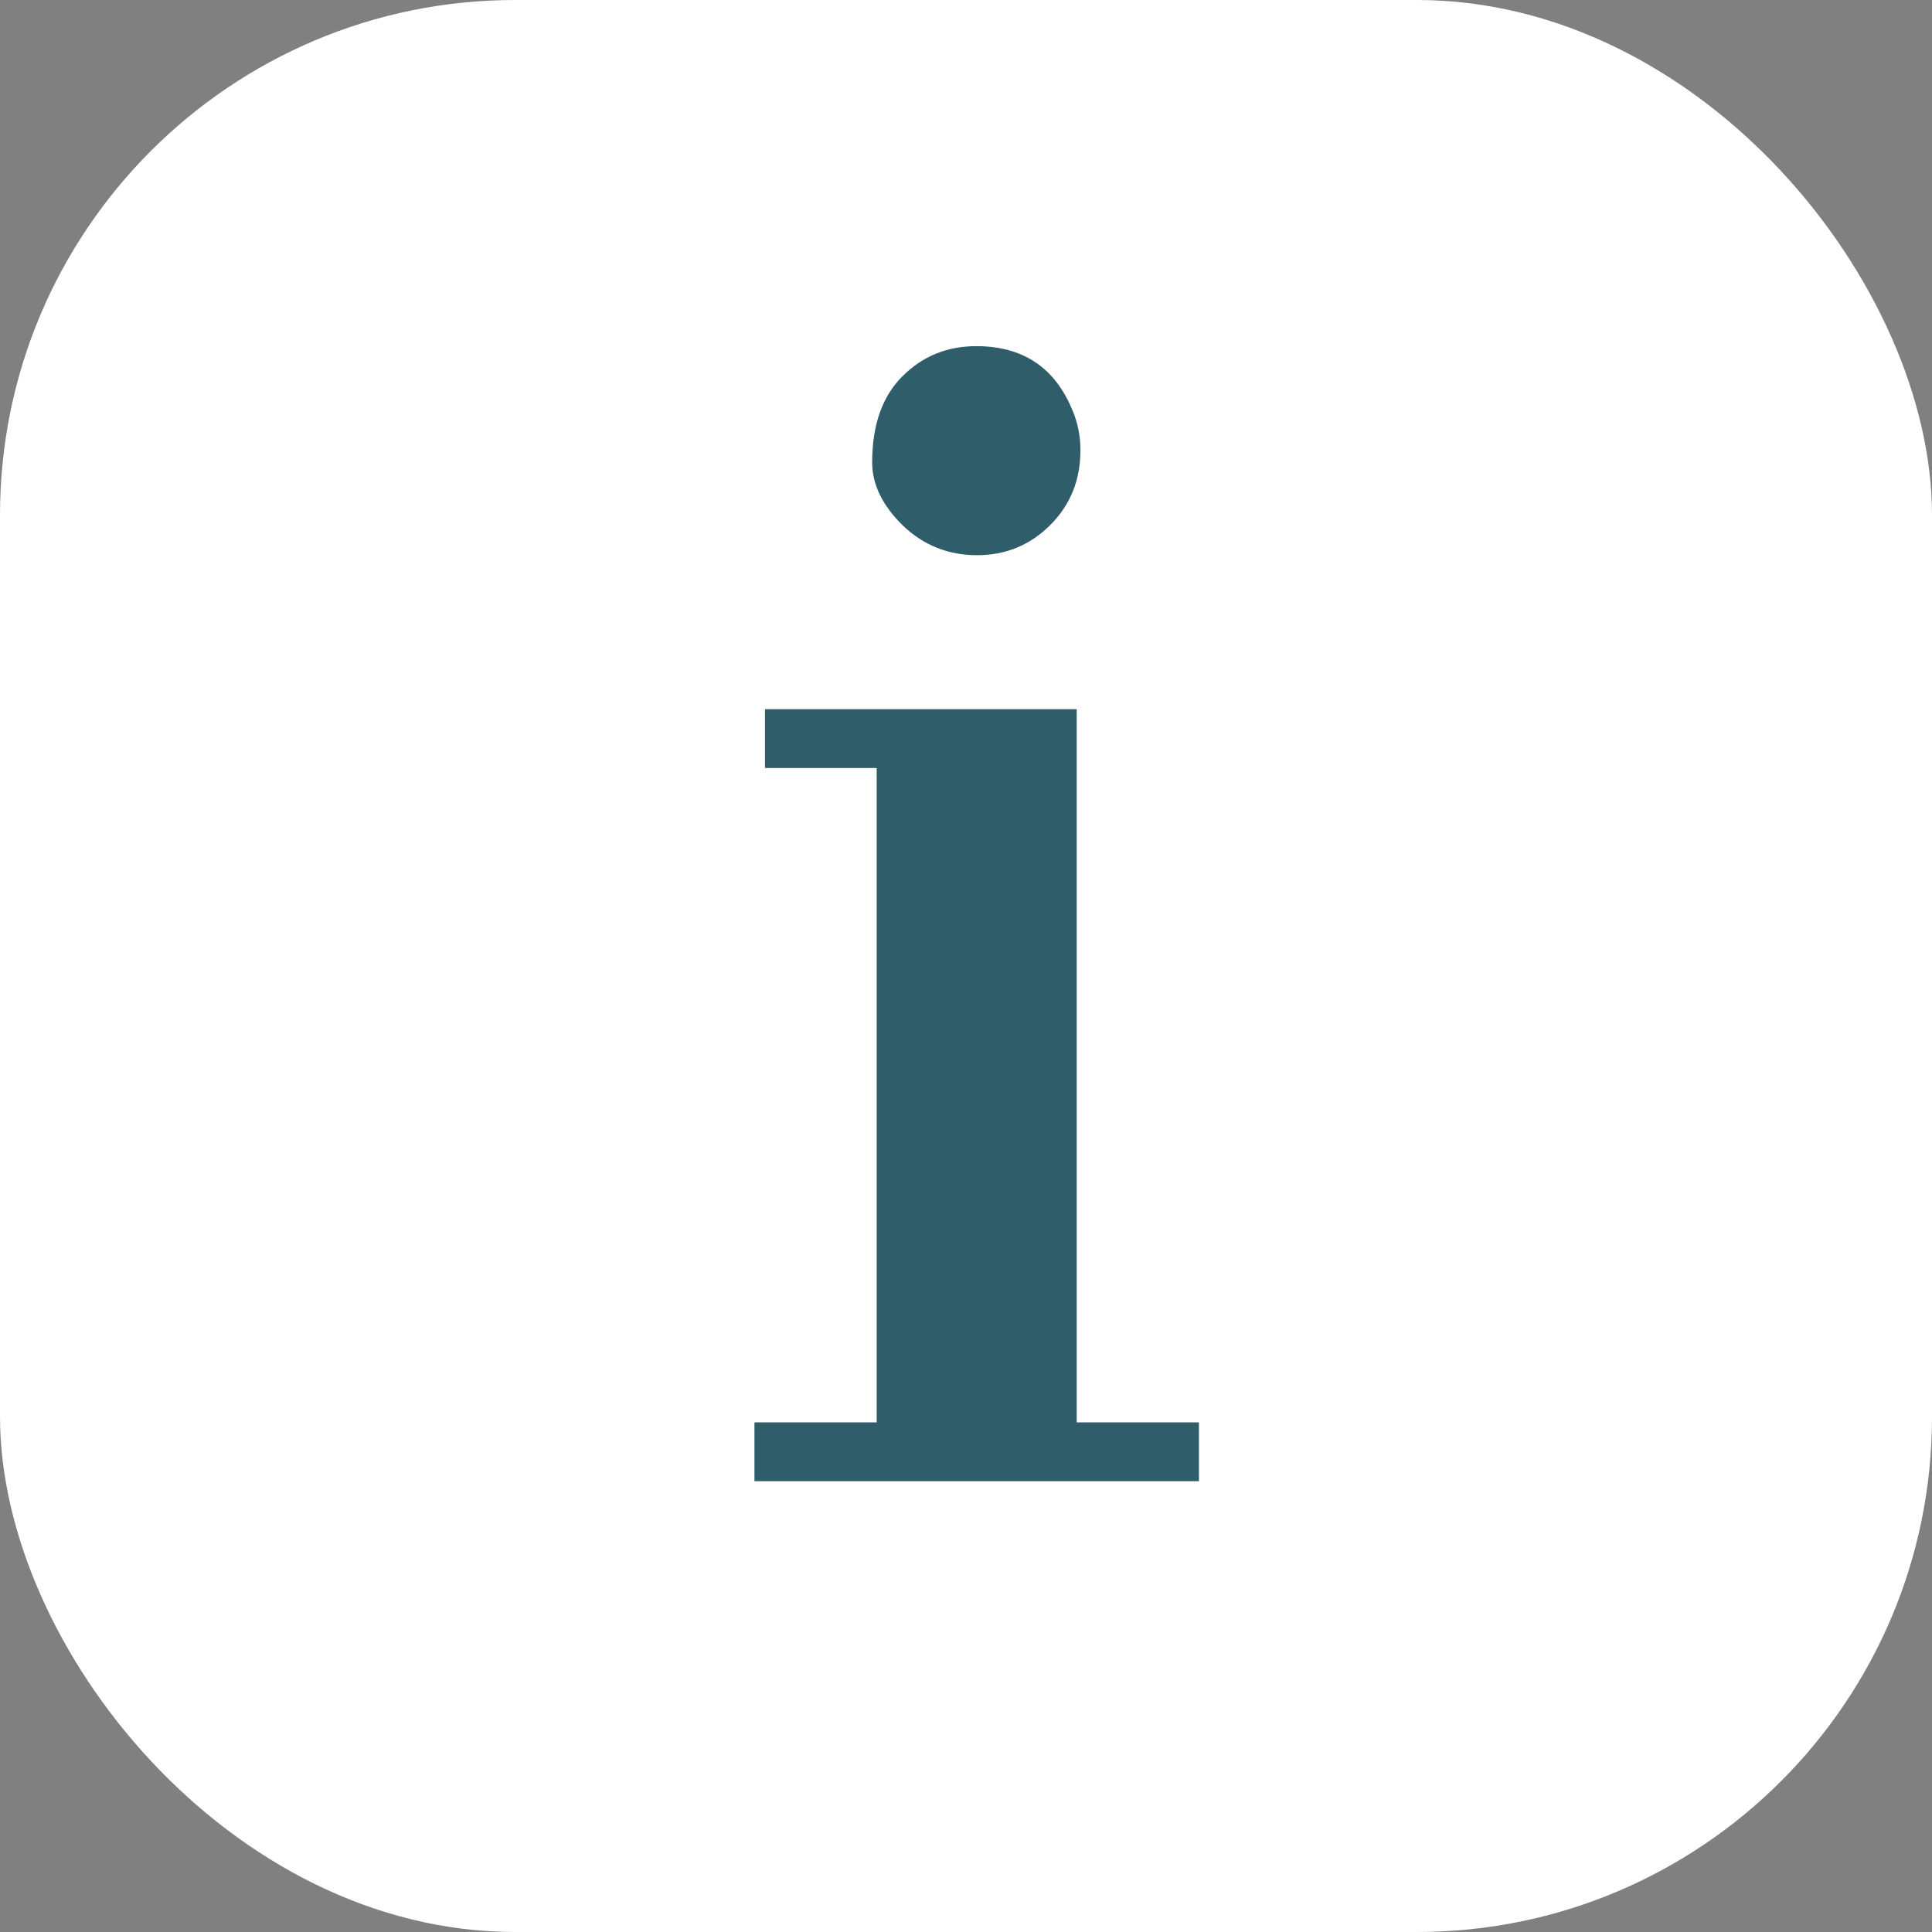 <svg width="30" height="30" viewBox="0 0 30 30" fill="none" xmlns="http://www.w3.org/2000/svg">
<rect x="0" y="0" width="30" height="30" fill="#808080" stroke="none"/>
<rect width="30" height="30" rx="8" fill="white"/>
<path d="M16.309 8.152C15.996 8.465 15.617 8.621 15.172 8.621C14.727 8.621 14.344 8.469 14.023 8.164C13.703 7.852 13.543 7.523 13.543 7.18C13.543 6.602 13.699 6.156 14.012 5.844C14.324 5.531 14.707 5.375 15.16 5.375C15.879 5.375 16.375 5.703 16.648 6.359C16.734 6.555 16.777 6.766 16.777 6.992C16.777 7.453 16.621 7.84 16.309 8.152ZM11.715 22.086H13.613V11.926H11.879V11.012H16.719V22.086H18.617V23H11.715V22.086Z" fill="#2F5E6A"/>
</svg>
